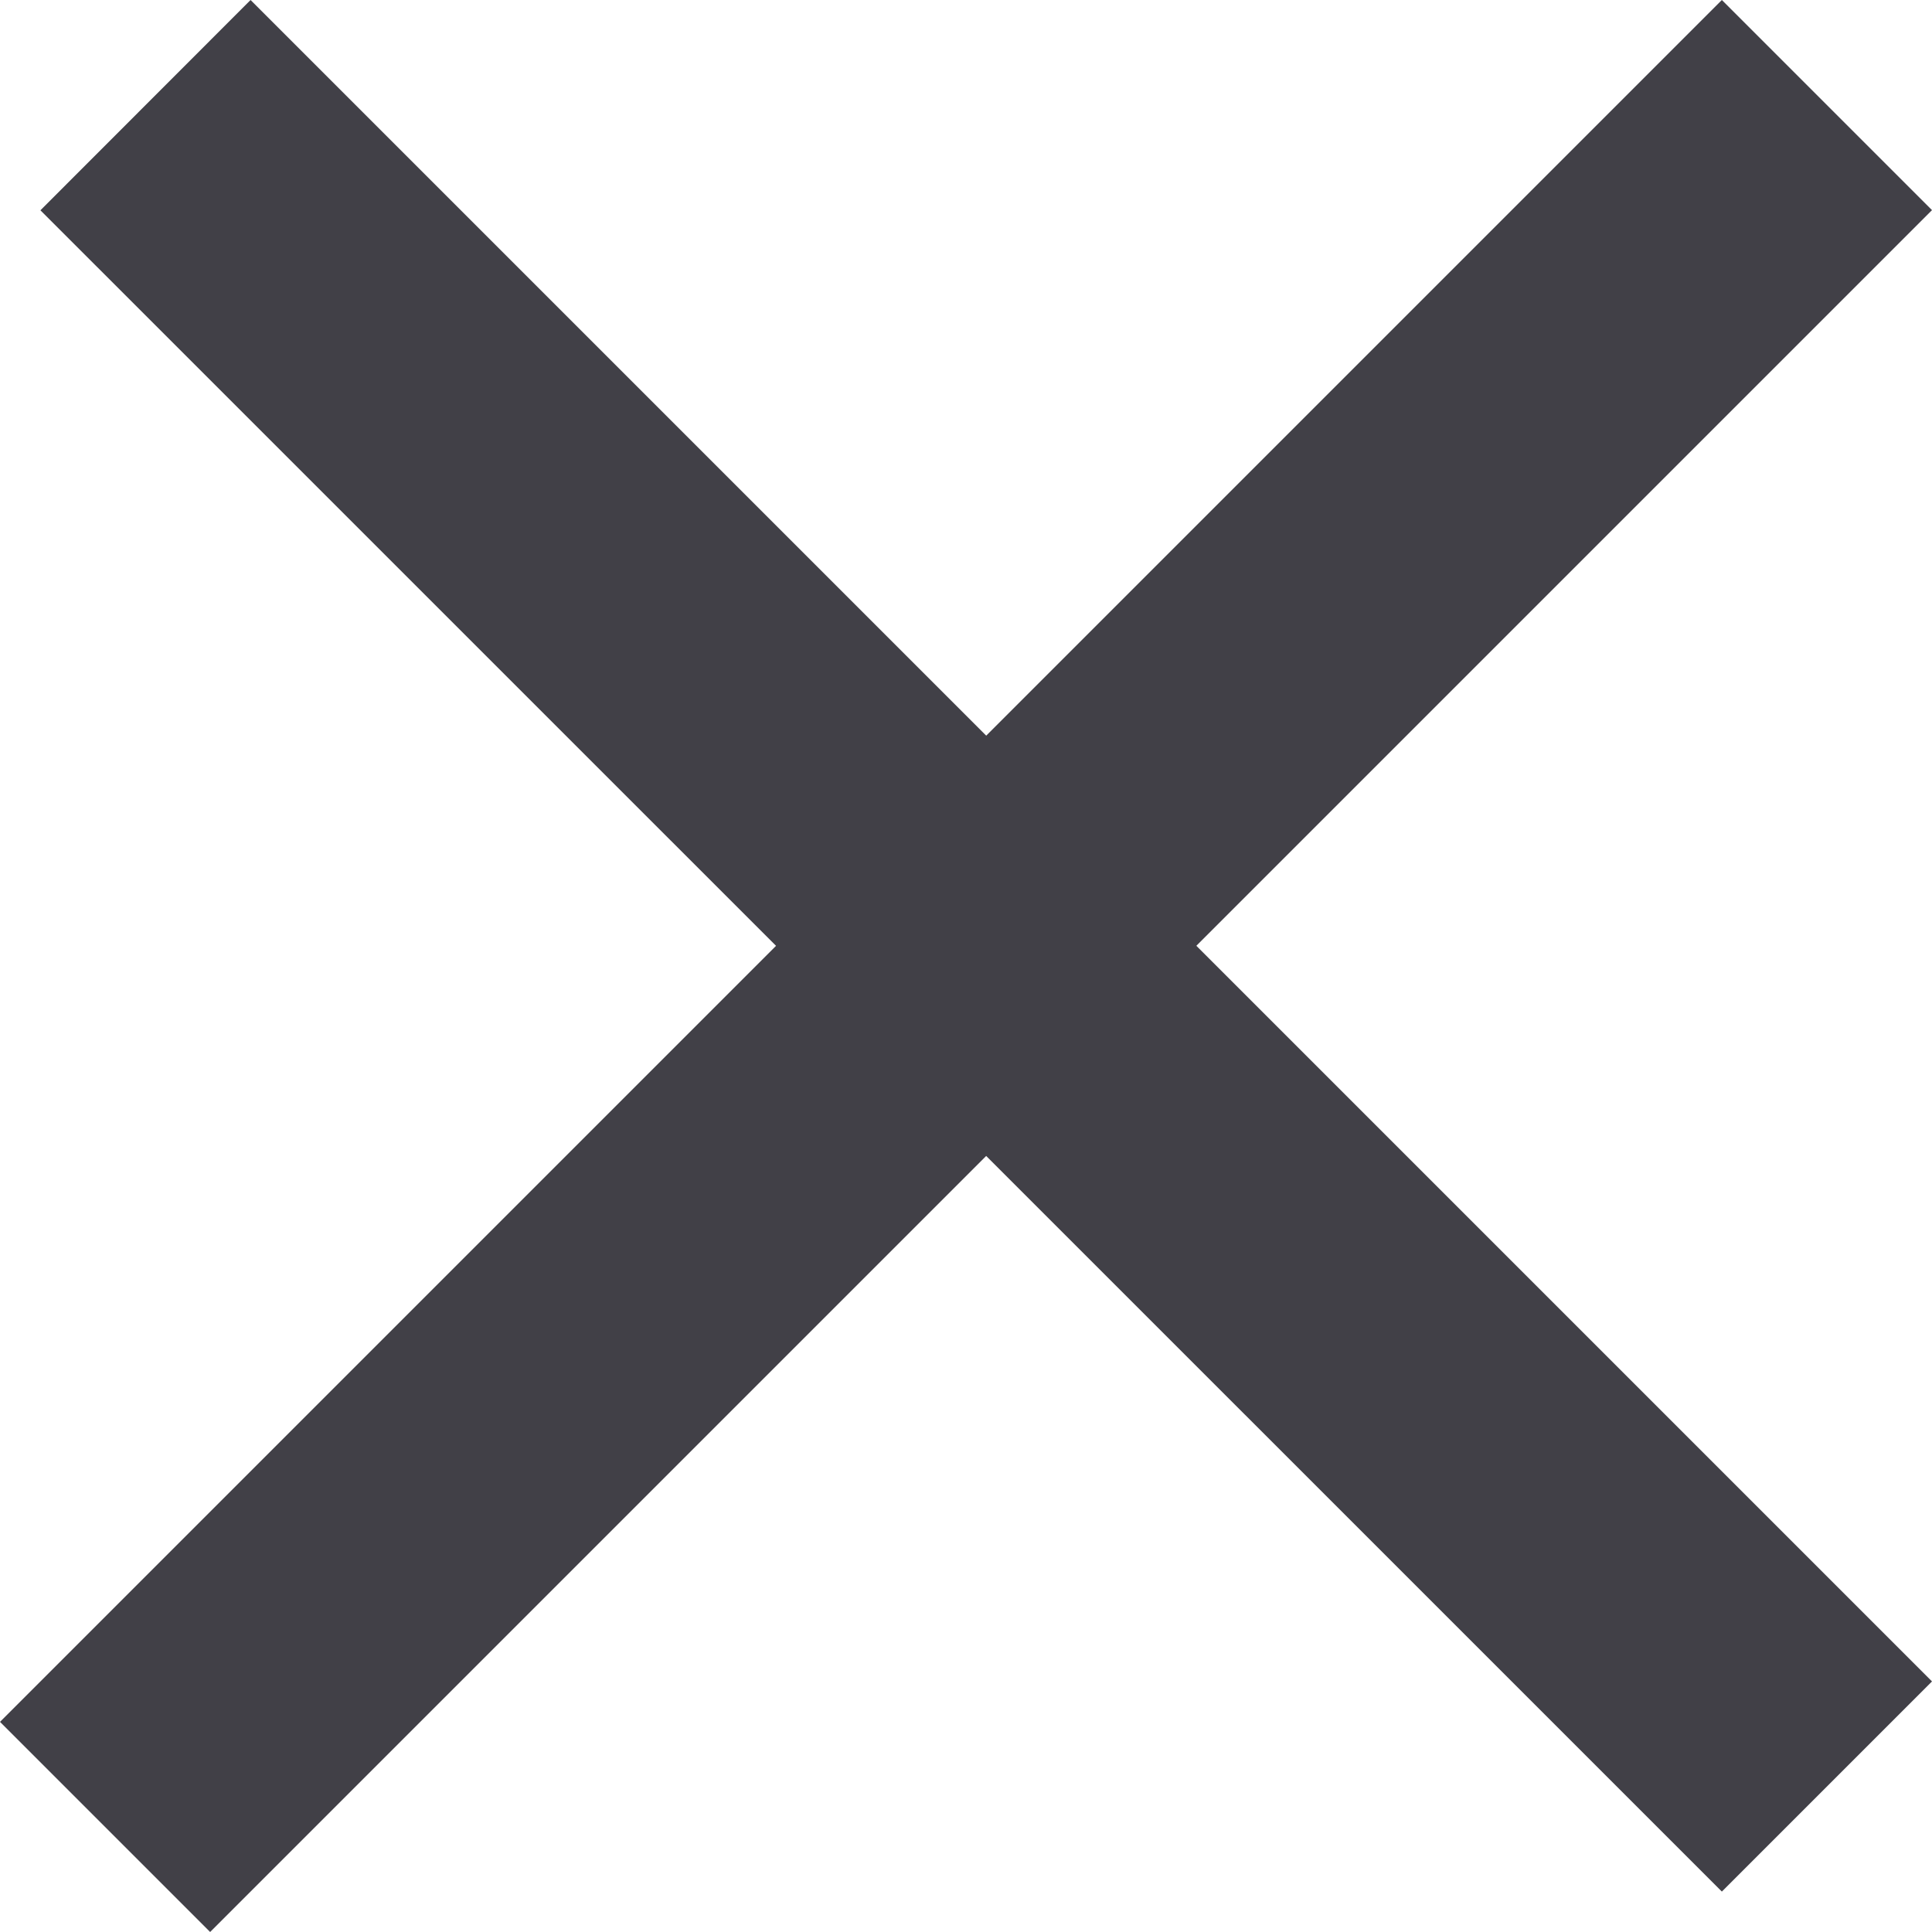 <svg width="13" height="13" viewBox="0 0 13 13" fill="none" xmlns="http://www.w3.org/2000/svg">
    <path d="M0.272 1.415L11.586 12.728L13 11.314L1.686 0L0.272 1.415Z" fill="#414047"/>
    <path d="M1.414 13L13 1.414L11.586 -1.33514e-05L4.29153e-05 11.586L1.414 13Z" fill="#414047"/>
</svg>
